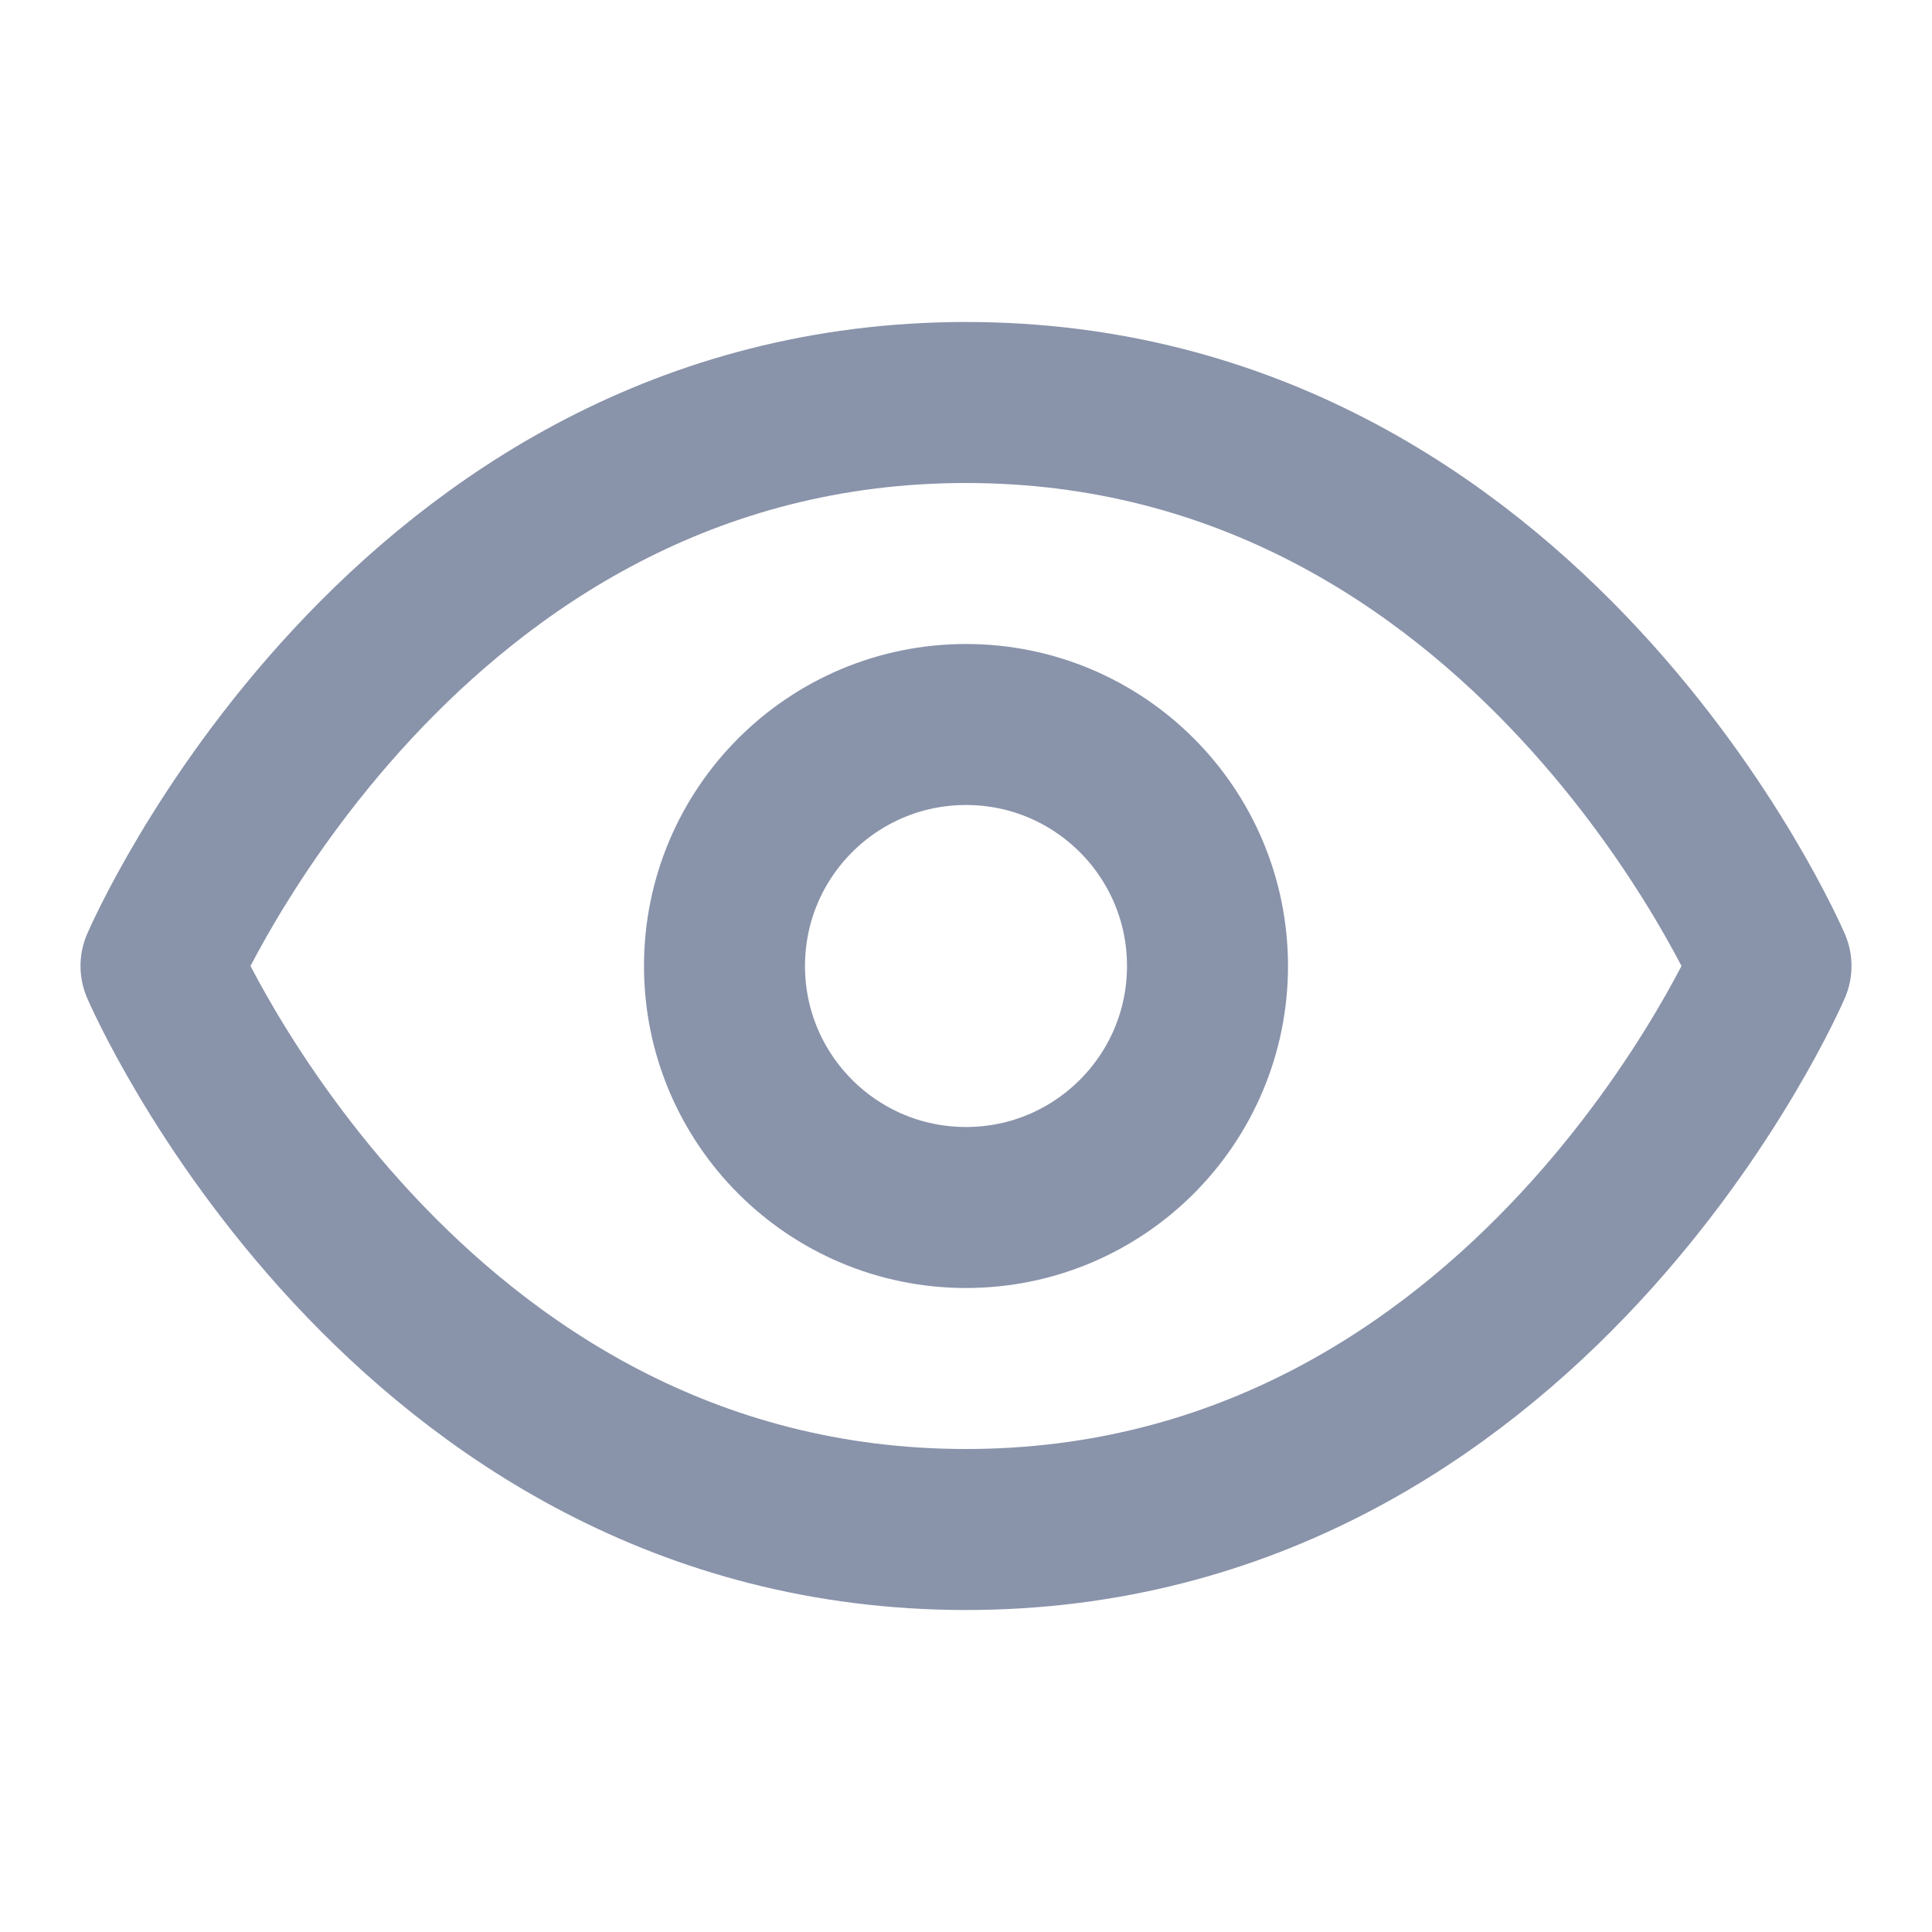 <svg xmlns="http://www.w3.org/2000/svg" width="24" height="24" viewBox="0 0 24 24" fill="none" stroke="#8993aaff" stroke-width="2" stroke-linecap="round" stroke-linejoin="round" class="lucide lucide-eye"><path d="M2 12s3-7 10-7 10 7 10 7-3 7-10 7-10-7-10-7Z"/><circle cx="12" cy="12" r="3"/></svg>